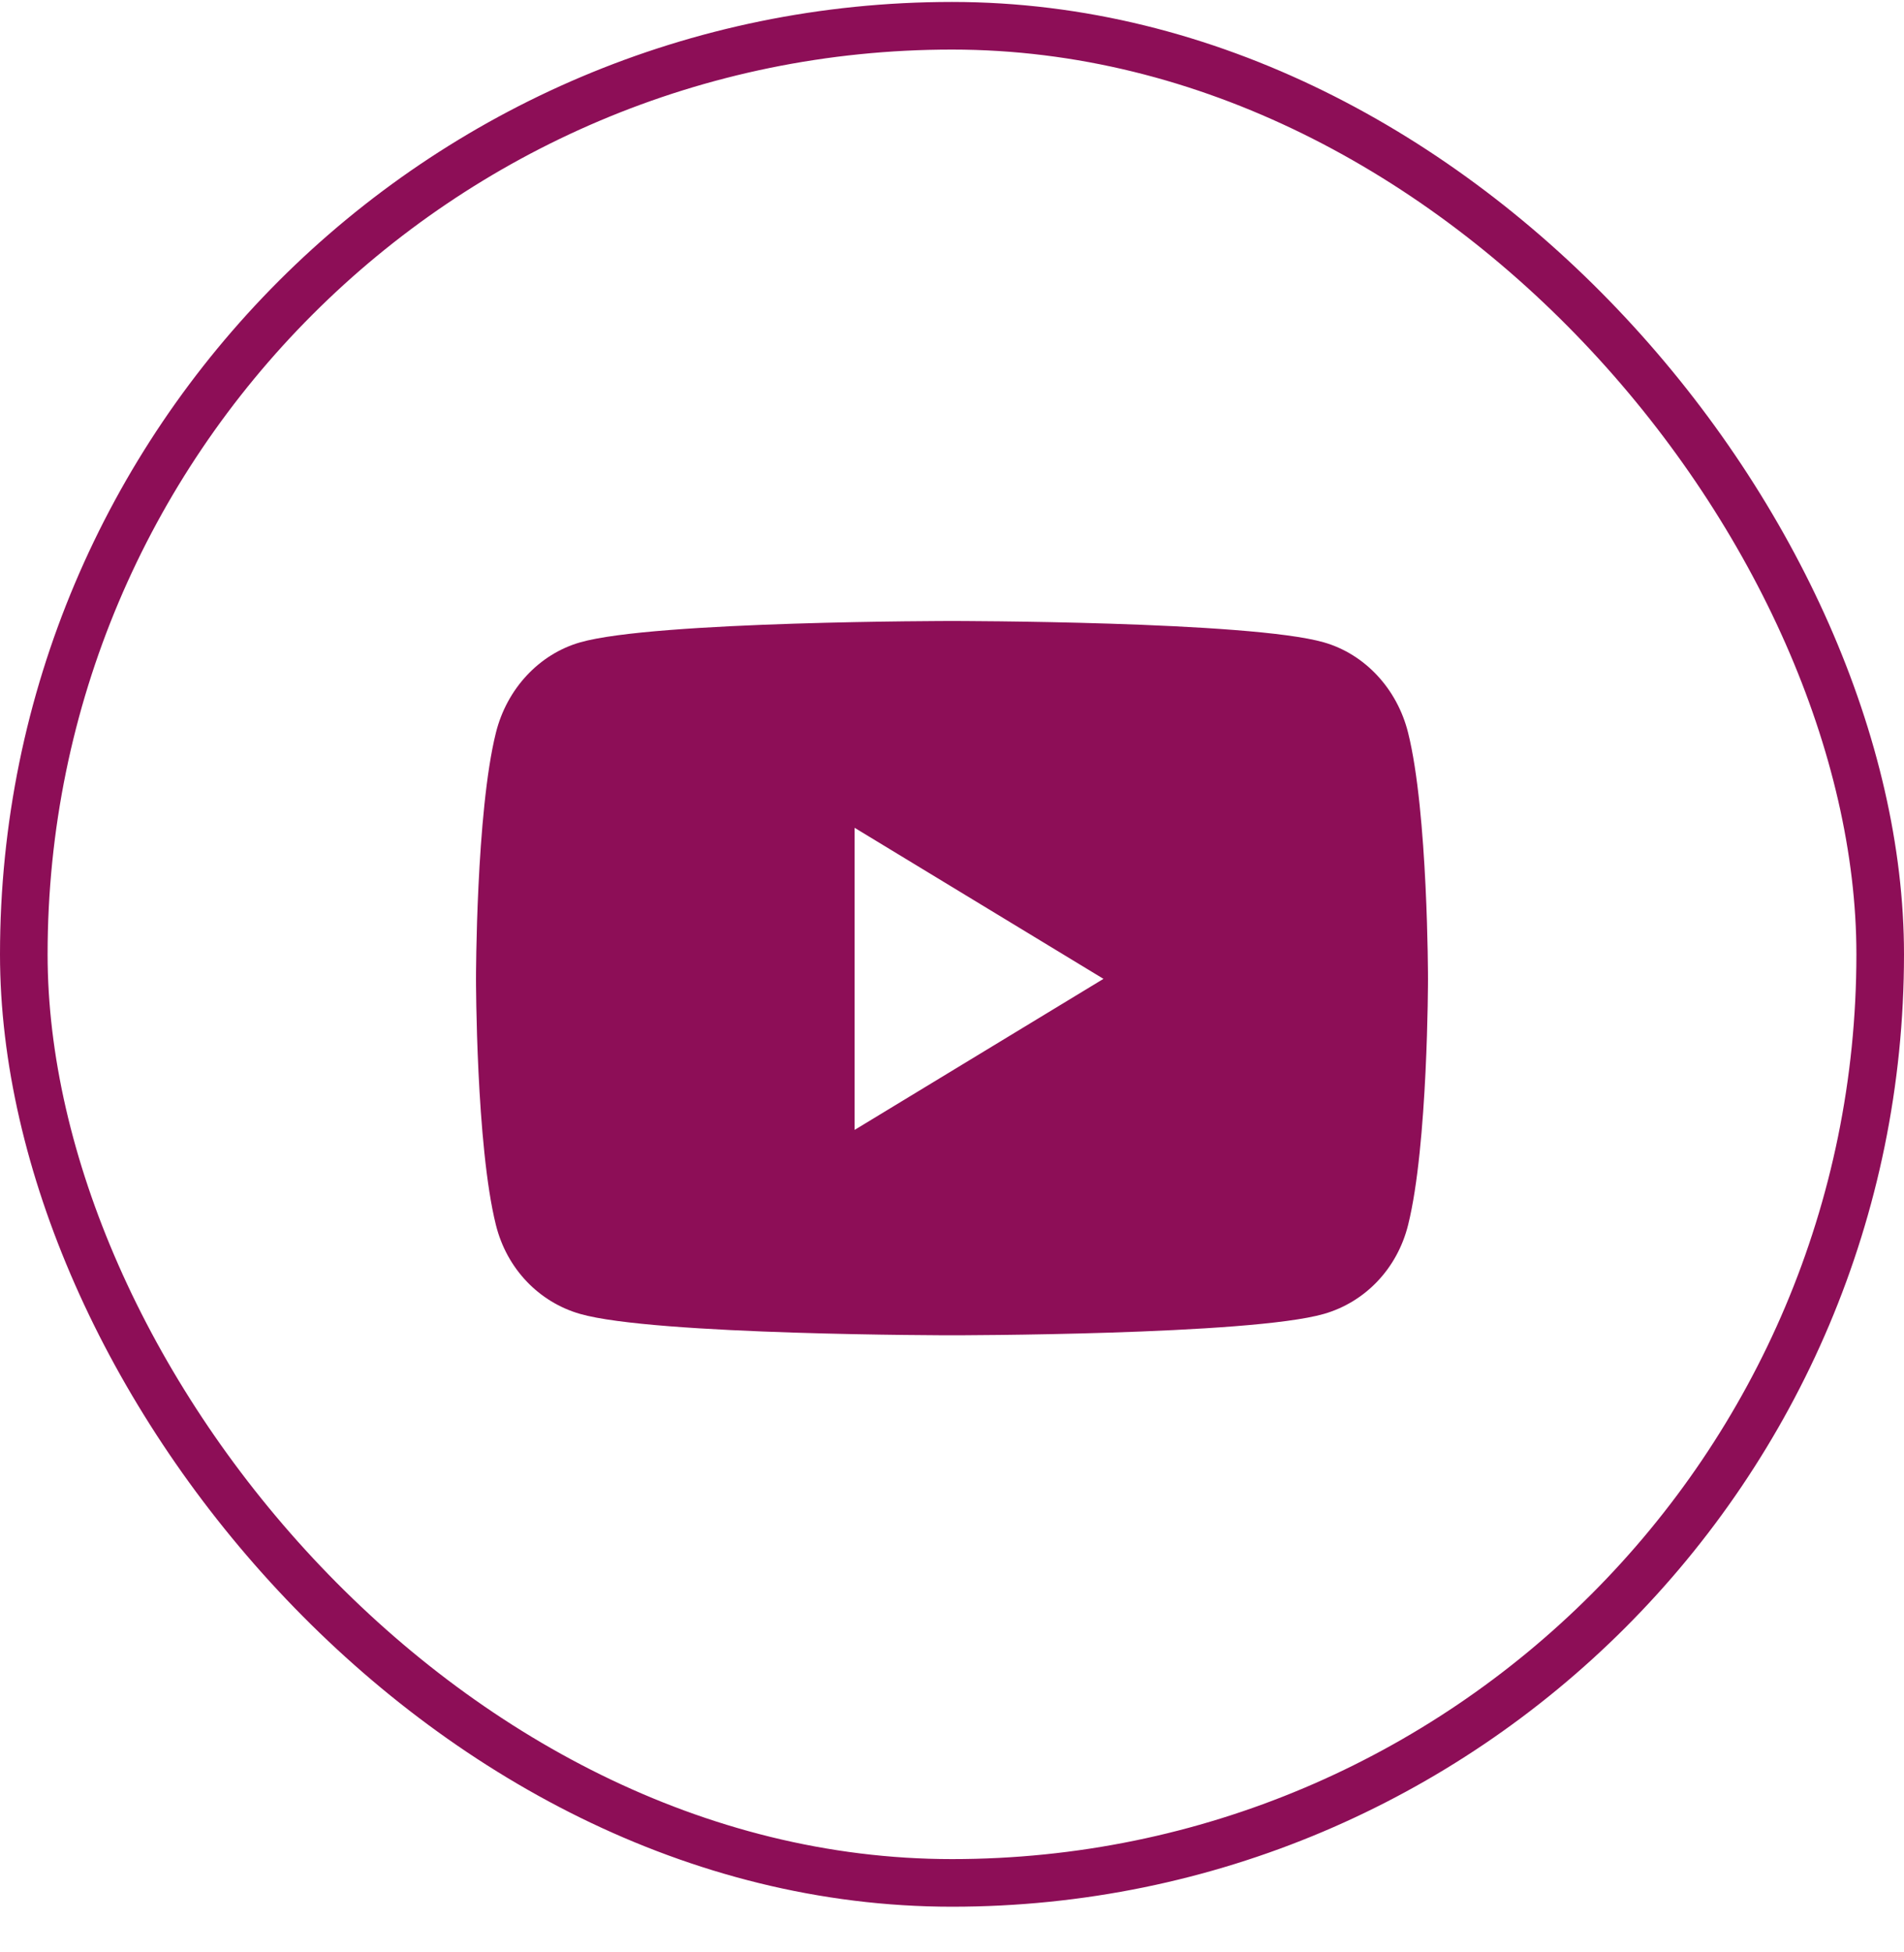 <svg width="40" height="41" viewBox="0 0 40 41" fill="none" xmlns="http://www.w3.org/2000/svg">
<rect x="0.5" y="0.541" width="39" height="39" rx="19.5" stroke="#8D0E57"/>
<path d="M29.582 15.388C29.352 14.464 28.674 13.737 27.814 13.49C26.254 13.041 20 13.041 20 13.041C20 13.041 13.746 13.041 12.186 13.49C11.326 13.737 10.648 14.464 10.418 15.388C10 17.062 10 20.556 10 20.556C10 20.556 10 24.05 10.418 25.724C10.648 26.648 11.326 27.345 12.186 27.592C13.746 28.041 20 28.041 20 28.041C20 28.041 26.254 28.041 27.814 27.592C28.674 27.345 29.352 26.648 29.582 25.724C30 24.05 30 20.556 30 20.556C30 20.556 30 17.062 29.582 15.388ZM17.954 23.728V17.384L23.182 20.556L17.954 23.728Z" fill="#8D0E57"/>
</svg>
